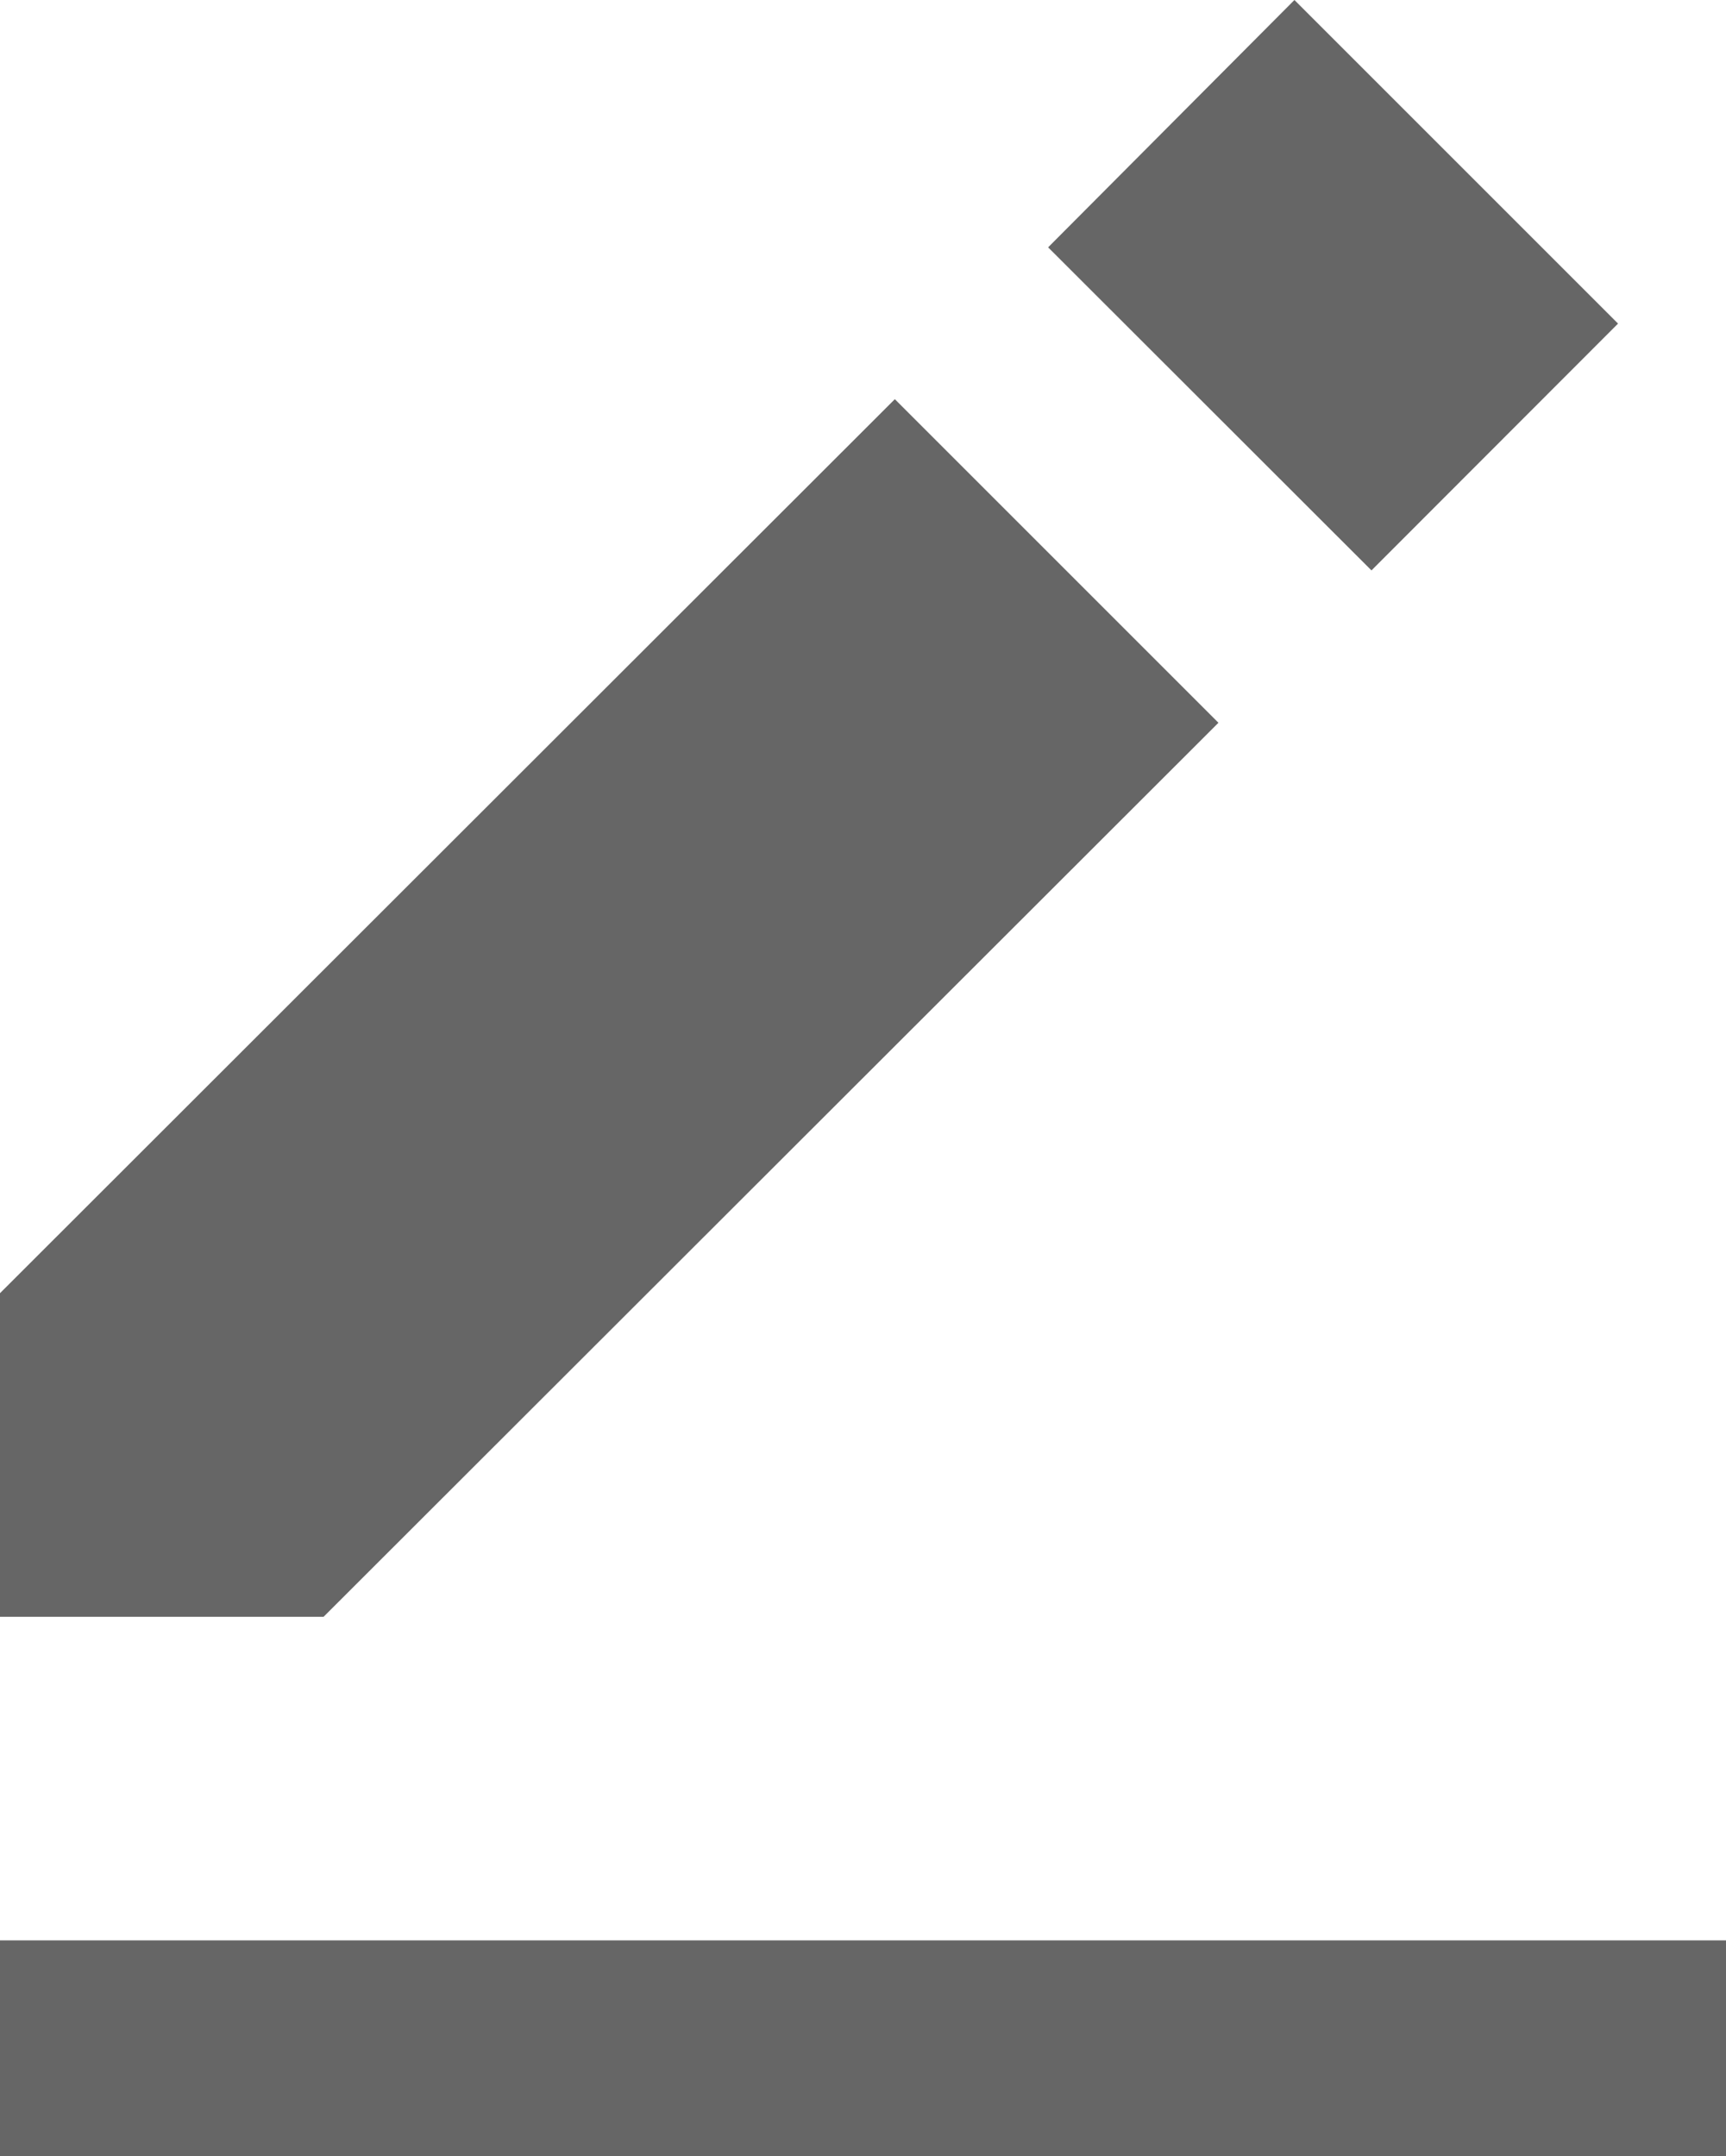 <svg xmlns="http://www.w3.org/2000/svg" width="13.174" height="16.458" viewBox="0 0 13.174 16.458"><path d="M13.88,2.012l2.47,2.47L14.468,6.366,12,3.9ZM4,11.883v2.47H6.47L13.3,7.529l-2.47-2.47Zm0,4.94H17.174V18.47H4Z" transform="translate(-4 -2.012)" fill="#666"/></svg>